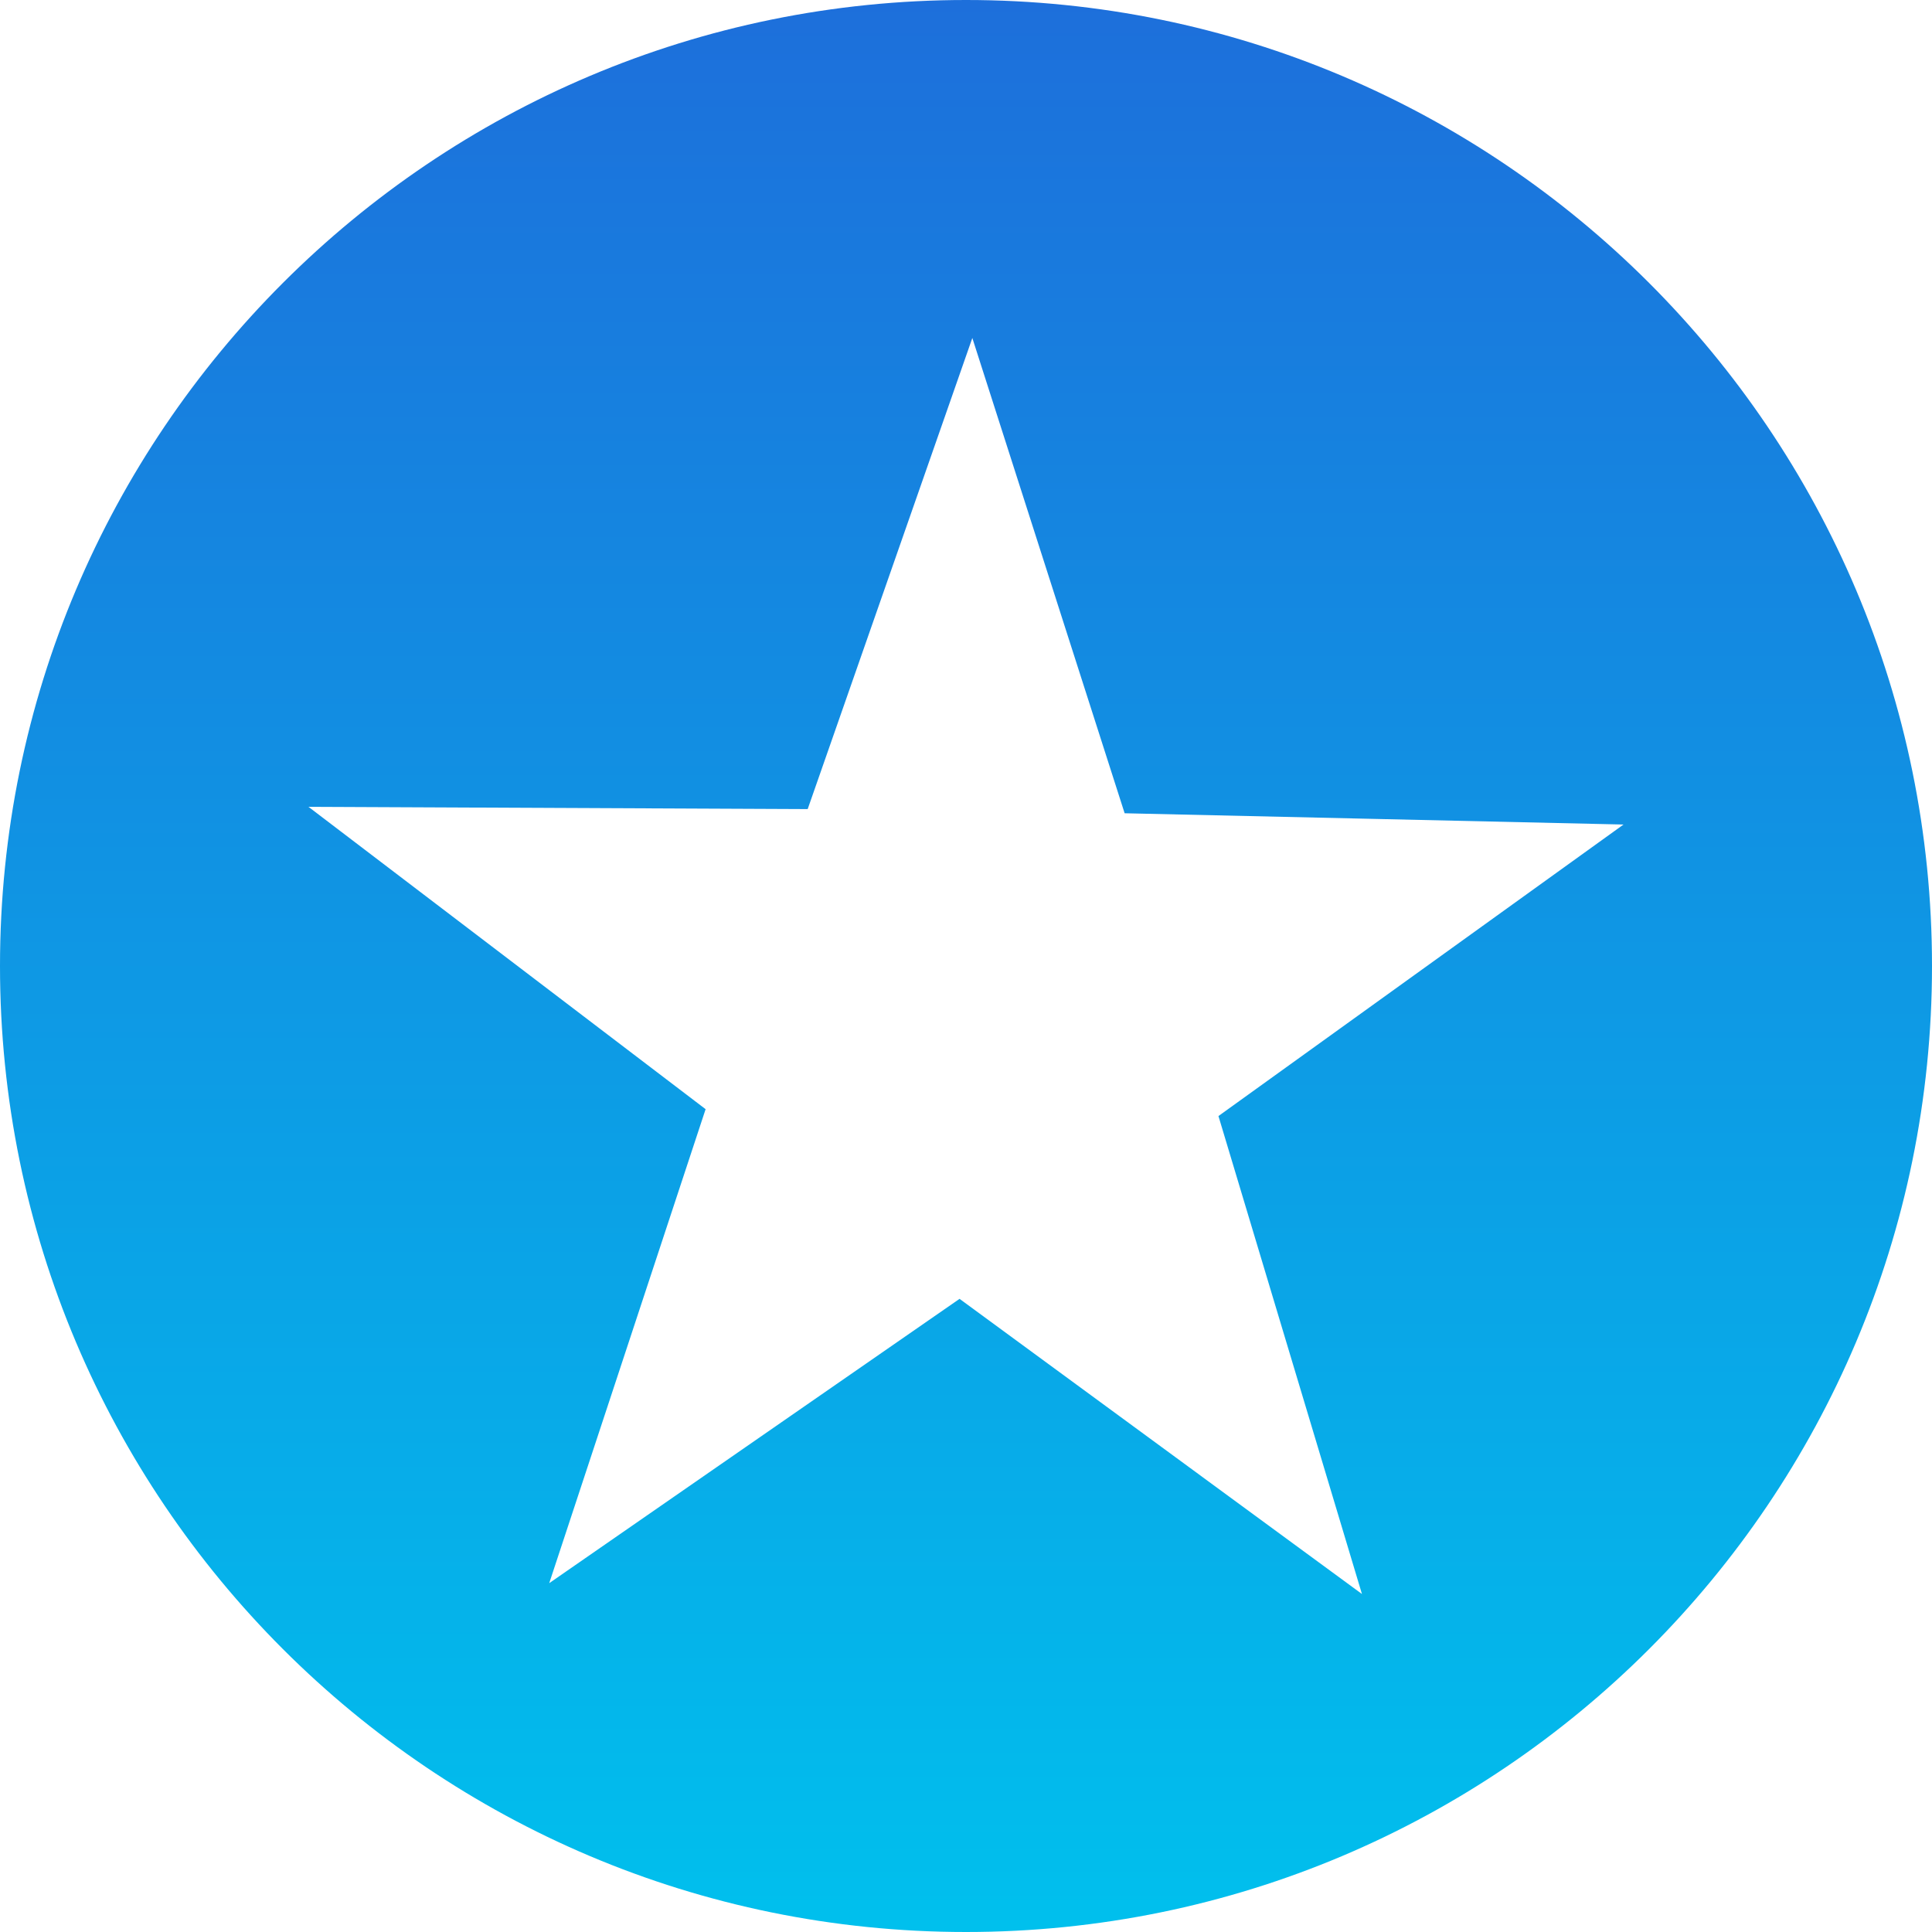 <svg width="18" height="18" viewBox="0 0 18 18" fill="none" xmlns="http://www.w3.org/2000/svg">
<path d="M9 0C4.029 0 0 4.029 0 9C0 13.971 4.029 18 9 18C13.971 18 18 13.971 18 9C18 4.029 13.971 0 9 0ZM9.059 3.149L10.478 7.577L15.126 7.682L11.352 10.398L12.689 14.851L8.94 12.101L5.117 14.75L6.574 10.334L2.874 7.517L7.525 7.538L9.059 3.149Z" fill="url(#paint0_linear_874_576)"/>
<defs>
<linearGradient id="paint0_linear_874_576" x1="9" y1="0" x2="9" y2="18" gradientUnits="userSpaceOnUse">
<stop stop-color="#1D6FDB"/>
<stop offset="1" stop-color="#00C0ED"/>
</linearGradient>
</defs>
</svg>
